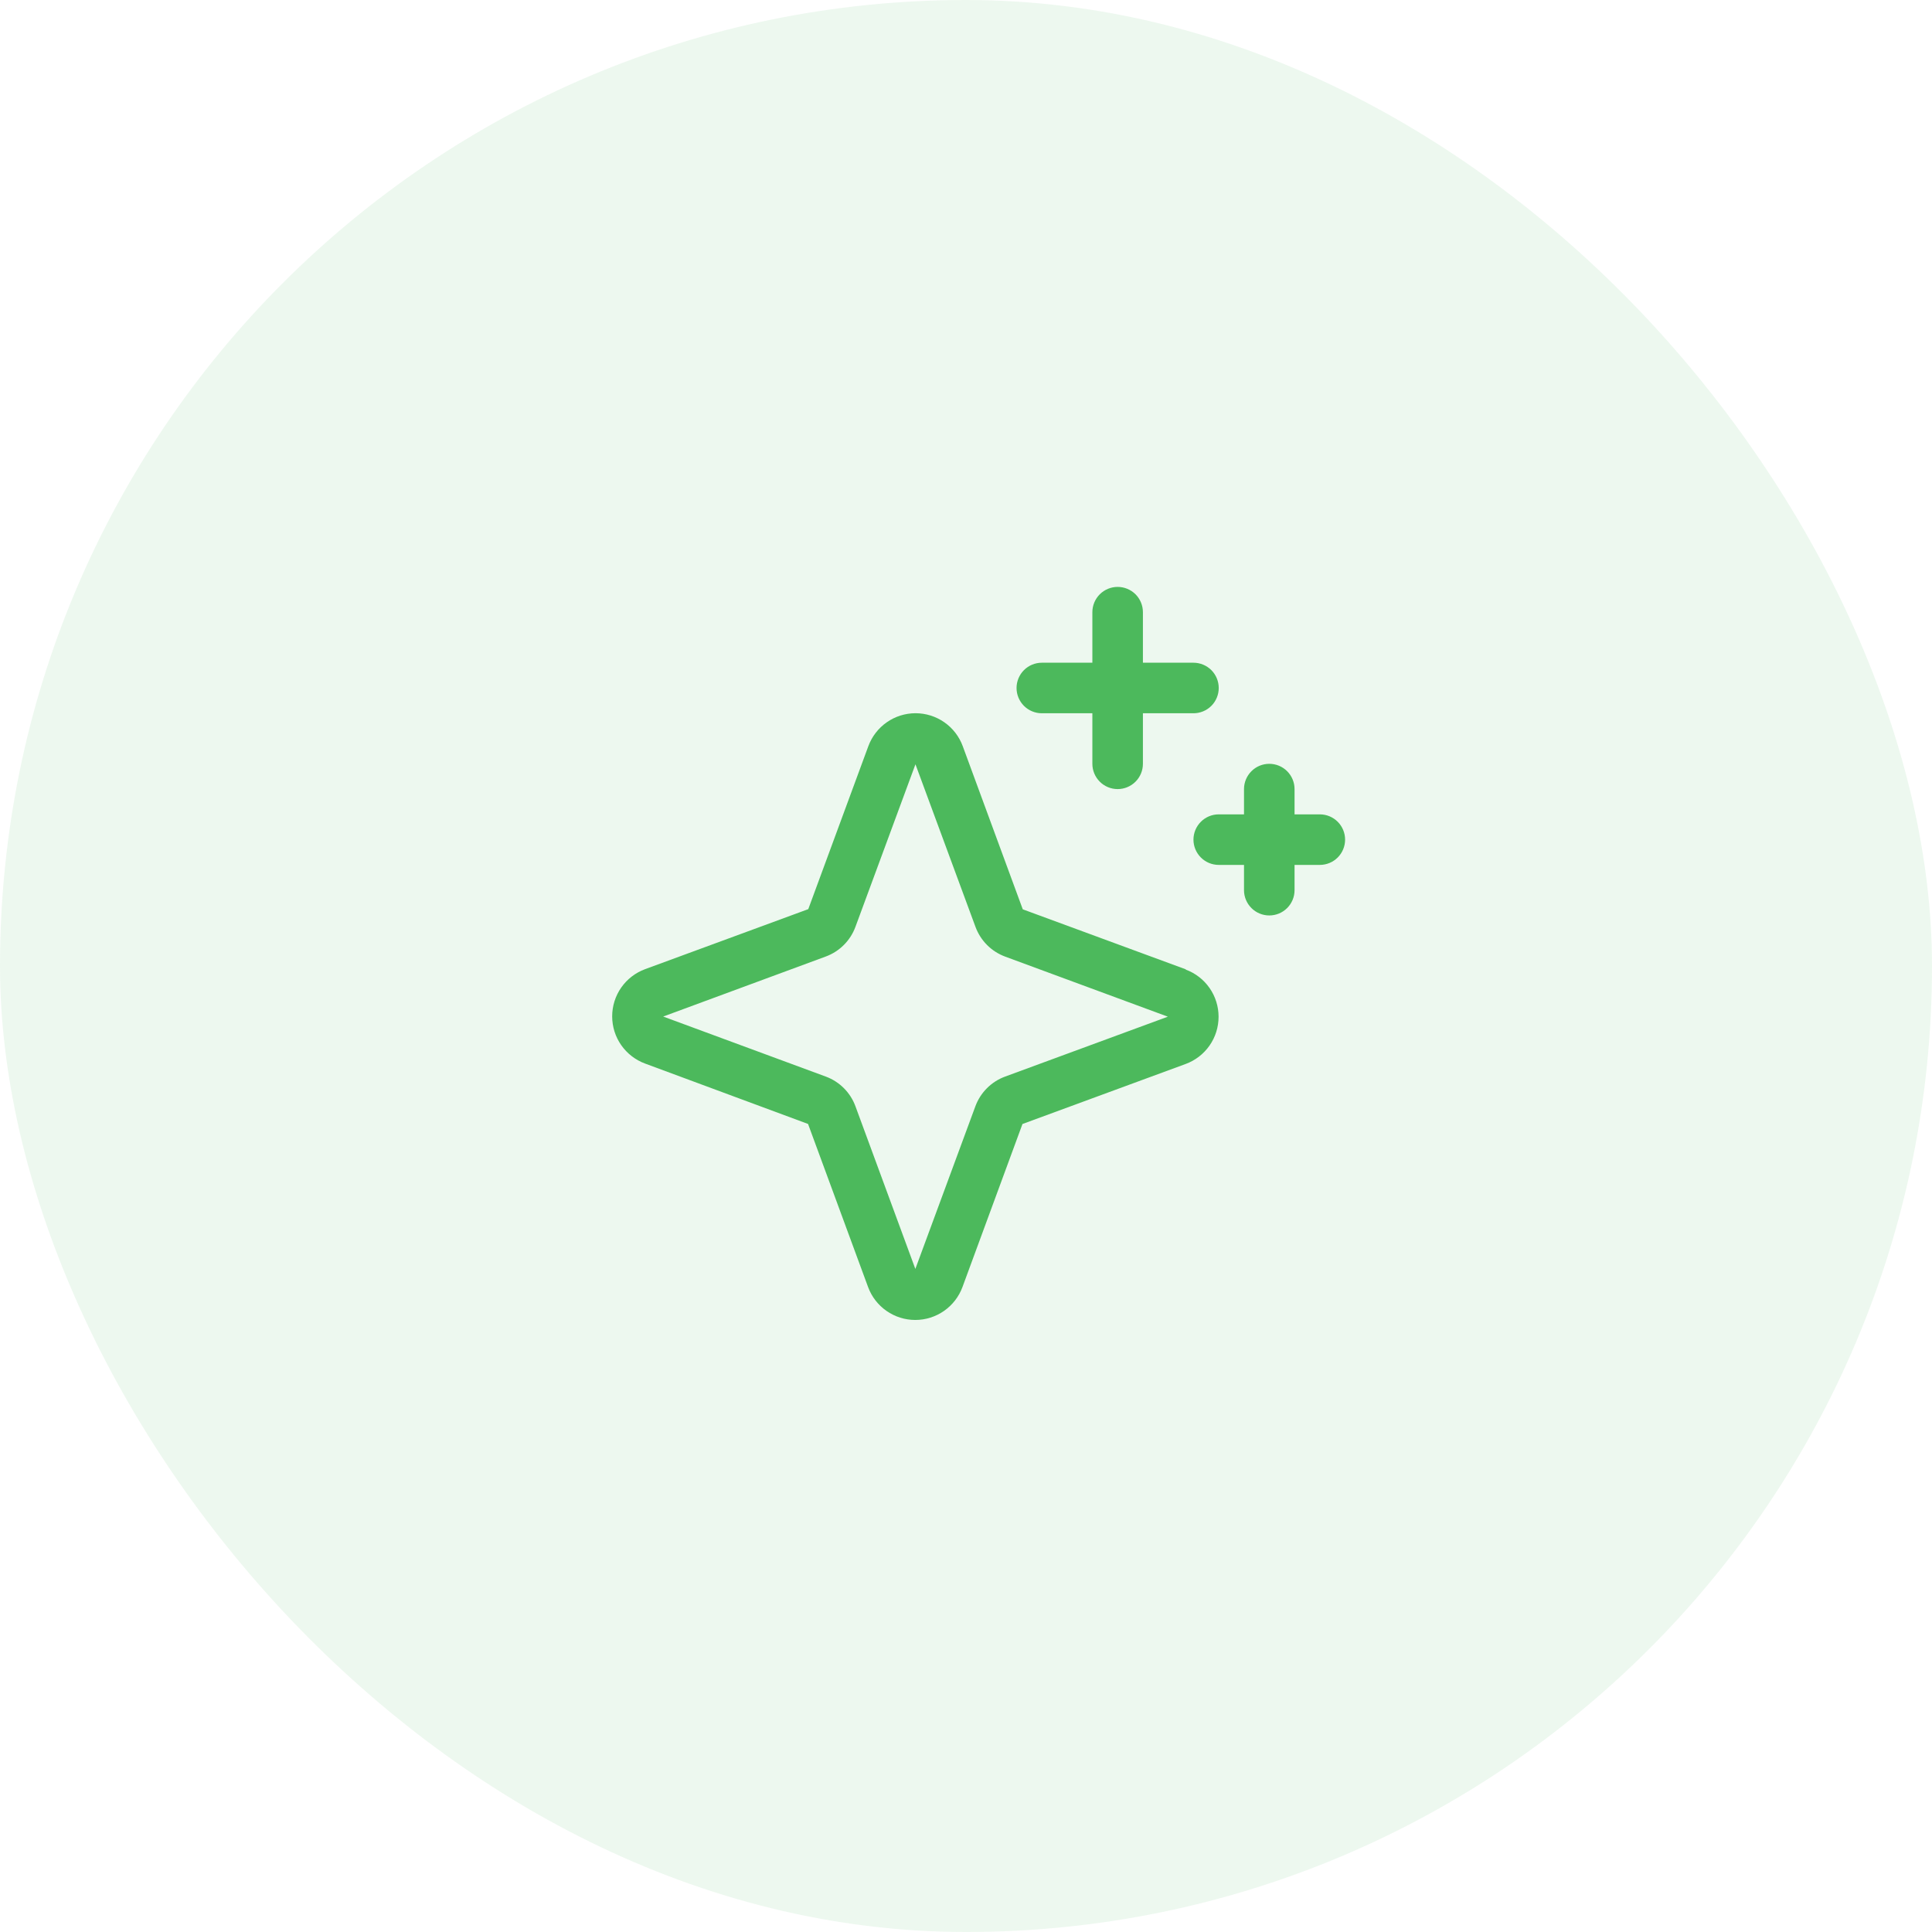 <svg width="86" height="86" viewBox="0 0 86 86" fill="none" xmlns="http://www.w3.org/2000/svg">
<rect width="86" height="86" rx="43" fill="#4CB95C" fill-opacity="0.1"/>
<path d="M52.785 43.149L45.527 40.477L42.855 33.214C42.697 32.784 42.411 32.413 42.035 32.151C41.659 31.889 41.212 31.748 40.754 31.748C40.296 31.748 39.849 31.889 39.474 32.151C39.098 32.413 38.812 32.784 38.653 33.214L35.979 40.469L28.715 43.141C28.286 43.299 27.915 43.585 27.652 43.961C27.39 44.337 27.25 44.783 27.25 45.242C27.25 45.7 27.39 46.147 27.652 46.522C27.915 46.898 28.286 47.184 28.715 47.343L35.969 50.031L38.641 57.29C38.799 57.72 39.085 58.091 39.461 58.353C39.837 58.615 40.284 58.756 40.742 58.756C41.2 58.756 41.647 58.615 42.022 58.353C42.398 58.091 42.684 57.72 42.843 57.29L45.514 50.033L52.778 47.361C53.208 47.203 53.579 46.916 53.841 46.541C54.103 46.165 54.243 45.718 54.243 45.26C54.243 44.802 54.103 44.355 53.841 43.979C53.579 43.603 53.208 43.317 52.778 43.159L52.785 43.149ZM44.742 47.922C44.438 48.033 44.162 48.21 43.933 48.439C43.704 48.668 43.528 48.944 43.416 49.248L40.745 56.484L38.078 49.242C37.967 48.94 37.791 48.665 37.563 48.437C37.335 48.209 37.06 48.033 36.758 47.922L29.521 45.25L36.758 42.578C37.06 42.467 37.335 42.291 37.563 42.063C37.791 41.835 37.967 41.56 38.078 41.258L40.75 34.021L43.422 41.258C43.534 41.562 43.71 41.838 43.939 42.067C44.168 42.296 44.444 42.472 44.748 42.584L51.985 45.256L44.742 47.922ZM45.25 30.625C45.25 30.327 45.369 30.041 45.58 29.829C45.791 29.619 46.077 29.5 46.375 29.5H48.625V27.25C48.625 26.952 48.744 26.666 48.955 26.454C49.166 26.244 49.452 26.125 49.75 26.125C50.048 26.125 50.335 26.244 50.546 26.454C50.757 26.666 50.875 26.952 50.875 27.25V29.5H53.125C53.423 29.5 53.71 29.619 53.921 29.829C54.132 30.041 54.25 30.327 54.25 30.625C54.25 30.923 54.132 31.209 53.921 31.421C53.71 31.631 53.423 31.75 53.125 31.75H50.875V34C50.875 34.298 50.757 34.584 50.546 34.795C50.335 35.007 50.048 35.125 49.75 35.125C49.452 35.125 49.166 35.007 48.955 34.795C48.744 34.584 48.625 34.298 48.625 34V31.75H46.375C46.077 31.75 45.791 31.631 45.58 31.421C45.369 31.209 45.25 30.923 45.25 30.625ZM59.875 37.375C59.875 37.673 59.757 37.959 59.546 38.17C59.335 38.382 59.048 38.5 58.75 38.5H57.625V39.625C57.625 39.923 57.507 40.209 57.296 40.42C57.085 40.632 56.798 40.75 56.5 40.75C56.202 40.75 55.916 40.632 55.705 40.42C55.494 40.209 55.375 39.923 55.375 39.625V38.5H54.25C53.952 38.5 53.666 38.382 53.455 38.17C53.244 37.959 53.125 37.673 53.125 37.375C53.125 37.077 53.244 36.791 53.455 36.58C53.666 36.368 53.952 36.25 54.25 36.25H55.375V35.125C55.375 34.827 55.494 34.541 55.705 34.33C55.916 34.118 56.202 34 56.5 34C56.798 34 57.085 34.118 57.296 34.33C57.507 34.541 57.625 34.827 57.625 35.125V36.25H58.75C59.048 36.25 59.335 36.368 59.546 36.58C59.757 36.791 59.875 37.077 59.875 37.375Z" fill="#4CB95C"/>
</svg>
